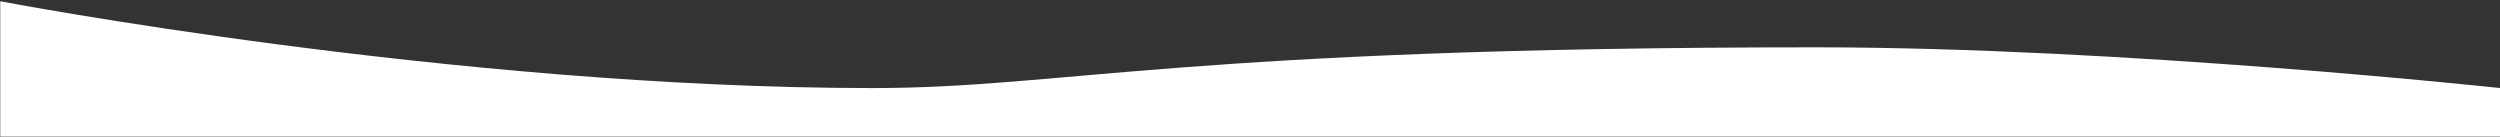<svg width="1440" height="79" fill="none" xmlns="http://www.w3.org/2000/svg"><rect width="100%" height="100%" fill="#333333" stroke="none"/><path fill-rule="evenodd" clip-rule="evenodd" d="M.143.726s262 50 502.5 50c109.83 0 179.5-23.5 543.697-23.462 176.43.018 393.8 23.462 393.8 23.462v28H.143v-78z" fill="#FFF"/></svg>